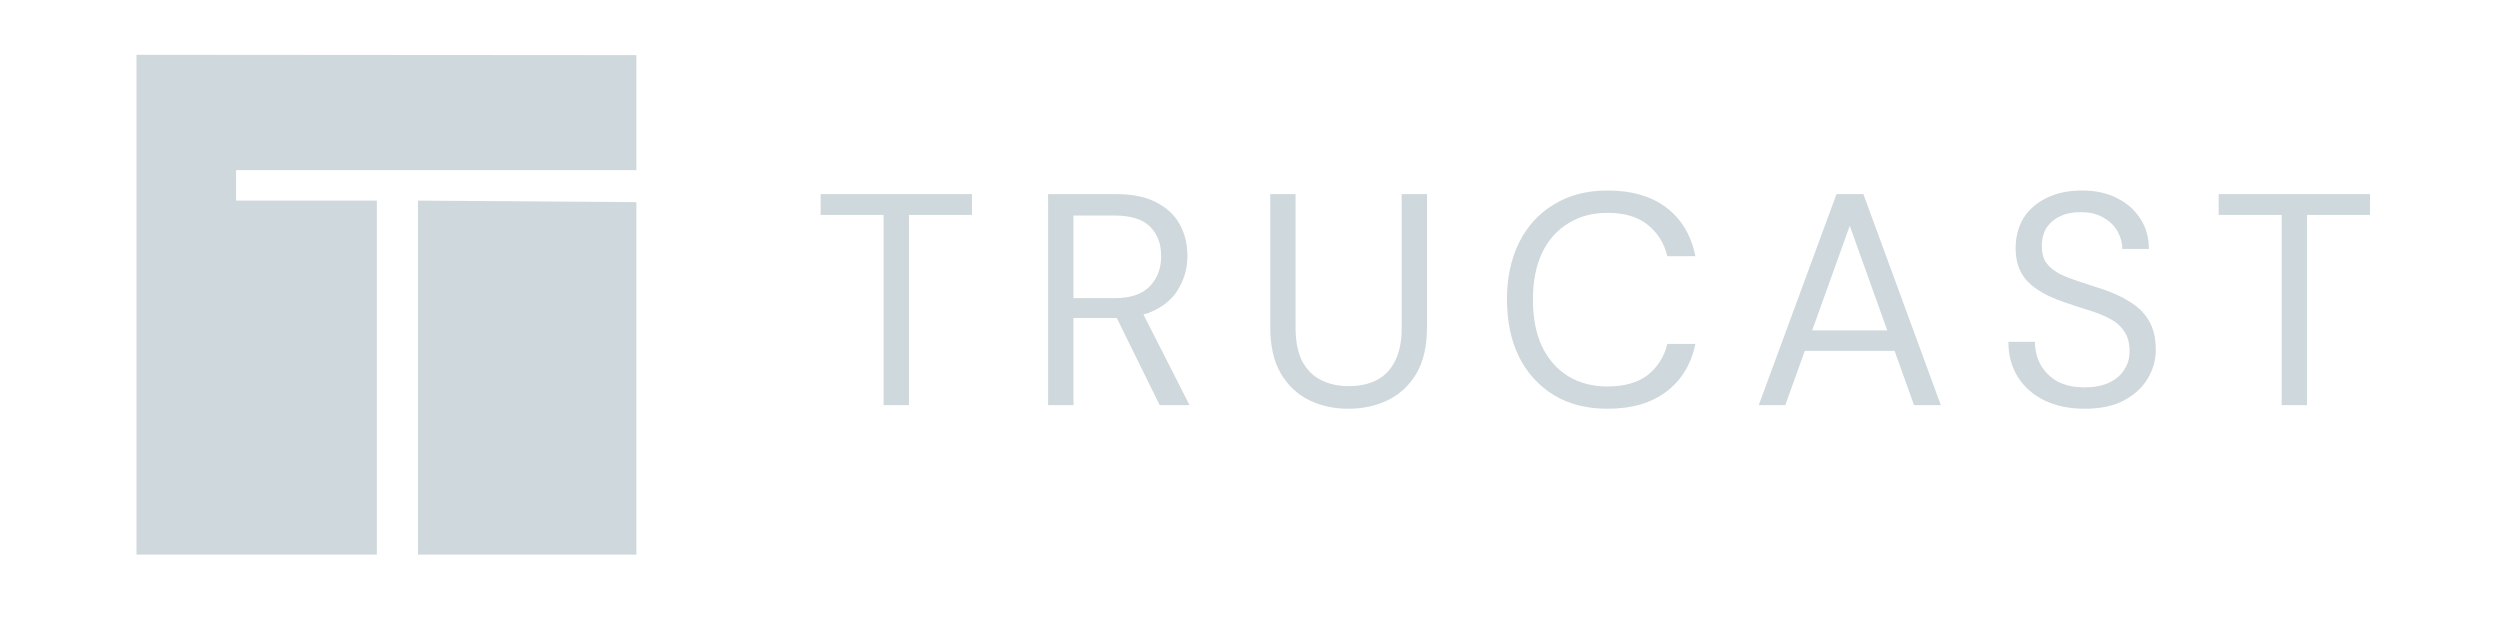 <svg xmlns="http://www.w3.org/2000/svg" xmlns:xlink="http://www.w3.org/1999/xlink" width="290" zoomAndPan="magnify" viewBox="0 0 217.5 54" height="72" preserveAspectRatio="xMidYMid meet" version="1.0"><defs><clipPath id="4a40df0cf8"><path d="M 71 16.512 L 85 16.512 L 85 36 L 71 36 Z M 71 16.512 " clip-rule="nonzero"/></clipPath><clipPath id="7ce957403d"><path d="M 91 16.512 L 104 16.512 L 104 36 L 91 36 Z M 91 16.512 " clip-rule="nonzero"/></clipPath><clipPath id="4f0c149545"><path d="M 110 16.512 L 125 16.512 L 125 36 L 110 36 Z M 110 16.512 " clip-rule="nonzero"/></clipPath><clipPath id="61e32b3239"><path d="M 131 16.512 L 148 16.512 L 148 36 L 131 36 Z M 131 16.512 " clip-rule="nonzero"/></clipPath><clipPath id="25d39adbfb"><path d="M 153 16.512 L 169 16.512 L 169 36 L 153 36 Z M 153 16.512 " clip-rule="nonzero"/></clipPath><clipPath id="da8f3e34a1"><path d="M 174 16.512 L 188 16.512 L 188 36 L 174 36 Z M 174 16.512 " clip-rule="nonzero"/></clipPath><clipPath id="006e995243"><path d="M 193 16.512 L 206.848 16.512 L 206.848 36 L 193 36 Z M 193 16.512 " clip-rule="nonzero"/></clipPath></defs><g clip-path="url(#4a40df0cf8)"><path fill="#cfd8dc" d="M 76.875 35.246 L 76.875 18.699 L 71.395 18.699 L 71.395 16.887 L 84.562 16.887 L 84.562 18.699 L 79.078 18.699 L 79.078 35.246 Z M 76.875 35.246 " fill-opacity="1" fill-rule="nonzero"/></g><g clip-path="url(#7ce957403d)"><path fill="#cfd8dc" d="M 91.184 35.246 L 91.184 16.887 L 97.113 16.887 C 98.547 16.887 99.719 17.133 100.629 17.621 C 101.535 18.094 102.211 18.73 102.648 19.535 C 103.086 20.34 103.305 21.25 103.305 22.266 C 103.305 23.242 103.074 24.145 102.621 24.965 C 102.184 25.789 101.504 26.445 100.574 26.934 C 99.648 27.422 98.461 27.668 97.008 27.668 L 93.391 27.668 L 93.391 35.246 Z M 100.891 35.246 L 96.852 27.039 L 99.316 27.039 L 103.488 35.246 Z M 93.391 25.938 L 96.957 25.938 C 98.355 25.938 99.379 25.594 100.023 24.914 C 100.688 24.23 101.02 23.355 101.02 22.289 C 101.02 21.207 100.699 20.352 100.051 19.719 C 99.422 19.074 98.379 18.75 96.93 18.75 L 93.391 18.75 Z M 93.391 25.938 " fill-opacity="1" fill-rule="nonzero"/></g><g clip-path="url(#4f0c149545)"><path fill="#cfd8dc" d="M 117.305 35.562 C 116.043 35.562 114.898 35.309 113.867 34.801 C 112.852 34.293 112.039 33.523 111.43 32.492 C 110.816 31.445 110.512 30.105 110.512 28.48 L 110.512 16.887 L 112.715 16.887 L 112.715 28.508 C 112.715 29.695 112.906 30.668 113.289 31.418 C 113.691 32.172 114.242 32.723 114.941 33.07 C 115.641 33.422 116.445 33.594 117.355 33.594 C 118.281 33.594 119.086 33.422 119.77 33.07 C 120.449 32.723 120.984 32.172 121.367 31.418 C 121.754 30.668 121.945 29.695 121.945 28.508 L 121.945 16.887 L 124.148 16.887 L 124.148 28.48 C 124.148 30.105 123.844 31.445 123.23 32.492 C 122.617 33.523 121.797 34.293 120.766 34.801 C 119.734 35.309 118.578 35.562 117.305 35.562 Z M 117.305 35.562 " fill-opacity="1" fill-rule="nonzero"/></g><g clip-path="url(#61e32b3239)"><path fill="#cfd8dc" d="M 139.84 35.562 C 138.055 35.562 136.508 35.168 135.199 34.383 C 133.887 33.578 132.871 32.469 132.156 31.051 C 131.457 29.617 131.105 27.957 131.105 26.066 C 131.105 24.18 131.457 22.527 132.156 21.109 C 132.871 19.676 133.887 18.566 135.199 17.781 C 136.508 16.977 138.055 16.574 139.84 16.574 C 141.957 16.574 143.668 17.07 144.98 18.066 C 146.293 19.066 147.133 20.473 147.5 22.289 L 145.059 22.289 C 144.781 21.152 144.211 20.246 143.355 19.562 C 142.496 18.863 141.328 18.516 139.84 18.516 C 138.547 18.516 137.41 18.82 136.43 19.434 C 135.449 20.027 134.691 20.891 134.148 22.027 C 133.625 23.148 133.363 24.492 133.363 26.066 C 133.363 27.641 133.625 28.996 134.148 30.133 C 134.691 31.254 135.449 32.117 136.43 32.73 C 137.41 33.324 138.547 33.621 139.84 33.621 C 141.328 33.621 142.496 33.289 143.355 32.625 C 144.211 31.941 144.781 31.043 145.059 29.922 L 147.5 29.922 C 147.133 31.688 146.293 33.07 144.98 34.066 C 143.668 35.062 141.957 35.562 139.84 35.562 Z M 139.84 35.562 " fill-opacity="1" fill-rule="nonzero"/></g><g clip-path="url(#25d39adbfb)"><path fill="#cfd8dc" d="M 153.012 35.246 L 159.777 16.887 L 162.113 16.887 L 168.852 35.246 L 166.52 35.246 L 160.93 19.641 L 155.32 35.246 Z M 156.105 30.527 L 156.734 28.742 L 165.051 28.742 L 165.68 30.527 Z M 156.105 30.527 " fill-opacity="1" fill-rule="nonzero"/></g><g clip-path="url(#da8f3e34a1)"><path fill="#cfd8dc" d="M 181.363 35.562 C 180.02 35.562 178.848 35.316 177.852 34.828 C 176.855 34.34 176.086 33.656 175.543 32.781 C 175 31.906 174.73 30.895 174.73 29.738 L 177.039 29.738 C 177.039 30.457 177.203 31.121 177.535 31.734 C 177.867 32.328 178.348 32.809 178.977 33.176 C 179.625 33.523 180.422 33.699 181.363 33.699 C 182.188 33.699 182.887 33.57 183.465 33.305 C 184.059 33.027 184.504 32.652 184.801 32.18 C 185.117 31.707 185.273 31.172 185.273 30.578 C 185.273 29.844 185.117 29.258 184.801 28.82 C 184.504 28.367 184.086 28 183.543 27.719 C 183.016 27.441 182.406 27.195 181.707 26.984 C 181.023 26.777 180.309 26.539 179.555 26.277 C 178.121 25.789 177.062 25.184 176.383 24.469 C 175.699 23.734 175.359 22.781 175.359 21.609 C 175.359 20.613 175.586 19.738 176.039 18.984 C 176.512 18.234 177.176 17.648 178.035 17.23 C 178.91 16.793 179.941 16.574 181.129 16.574 C 182.301 16.574 183.316 16.793 184.172 17.23 C 185.047 17.664 185.727 18.27 186.219 19.039 C 186.707 19.789 186.953 20.664 186.953 21.66 L 184.645 21.66 C 184.645 21.152 184.512 20.656 184.25 20.168 C 183.988 19.676 183.586 19.273 183.043 18.961 C 182.52 18.629 181.855 18.461 181.051 18.461 C 180.387 18.445 179.793 18.559 179.266 18.801 C 178.758 19.031 178.359 19.363 178.059 19.801 C 177.781 20.234 177.641 20.77 177.641 21.398 C 177.641 21.992 177.762 22.473 178.008 22.84 C 178.27 23.207 178.637 23.523 179.109 23.785 C 179.598 24.031 180.168 24.258 180.812 24.469 C 181.461 24.676 182.18 24.914 182.965 25.176 C 183.855 25.473 184.645 25.84 185.324 26.277 C 186.023 26.695 186.566 27.238 186.953 27.902 C 187.355 28.566 187.555 29.418 187.555 30.449 C 187.555 31.32 187.32 32.152 186.848 32.938 C 186.391 33.707 185.711 34.34 184.801 34.828 C 183.891 35.316 182.746 35.562 181.363 35.562 Z M 181.363 35.562 " fill-opacity="1" fill-rule="nonzero"/></g><g clip-path="url(#006e995243)"><path fill="#cfd8dc" d="M 198.504 35.246 L 198.504 18.699 L 193.023 18.699 L 193.023 16.887 L 206.191 16.887 L 206.191 18.699 L 200.707 18.699 L 200.707 35.246 Z M 198.504 35.246 " fill-opacity="1" fill-rule="nonzero"/></g><path fill="#cfd8dc" d="M 55.363 17.586 L 36.363 17.453 L 36.363 48.25 L 55.363 48.25 Z M 55.363 17.586 " fill-opacity="1" fill-rule="nonzero"/><path fill="#cfd8dc" d="M 20.539 14.801 L 55.363 14.801 L 55.363 4.797 L 11.875 4.766 L 11.875 48.25 L 32.785 48.25 L 32.785 17.453 L 20.539 17.453 Z M 20.539 14.801 " fill-opacity="1" fill-rule="nonzero"/></svg>